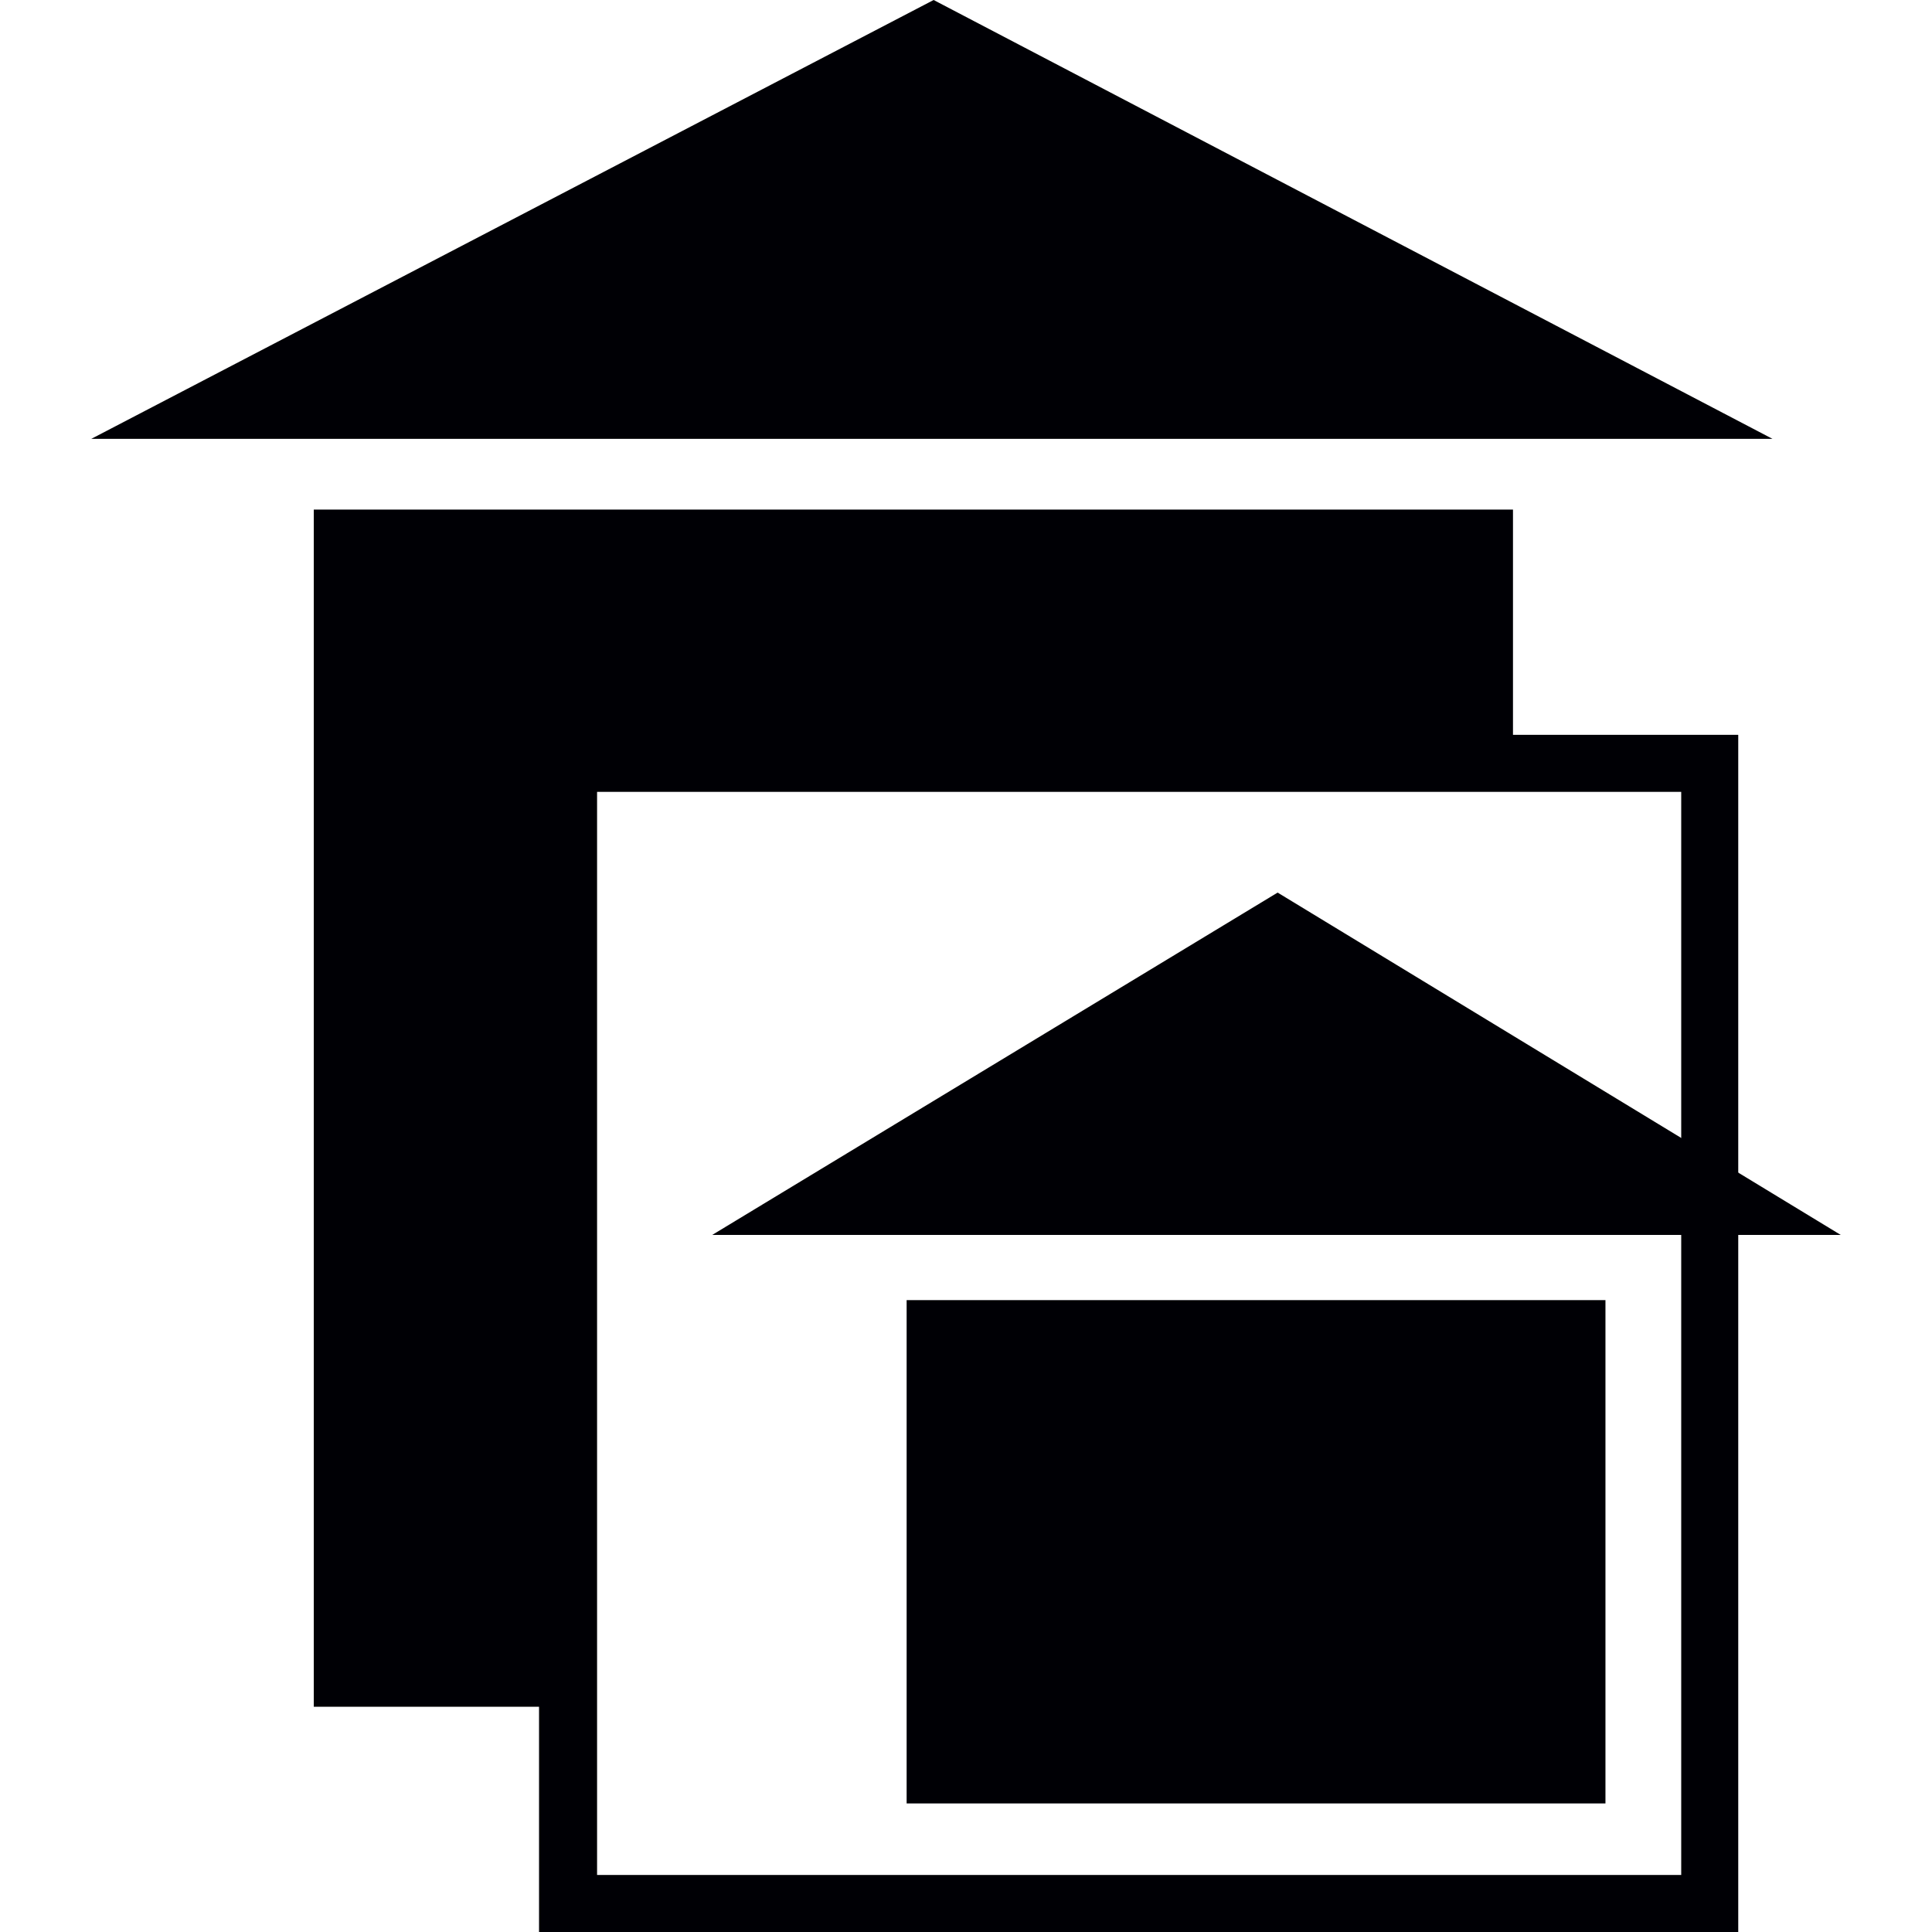 <svg xmlns="http://www.w3.org/2000/svg" version="1.1" xmlns:xlink="http://www.w3.org/1999/xlink" width="210.39" height="210.39"><svg xmlns="http://www.w3.org/2000/svg" id="SvgjsSvg1017" viewBox="0 0 210.39 210.39"><defs><style>      .st0 {        fill: #000005;      }    </style></defs><path class="st0" d="M101.67,0L9.94,47.79h183.08L101.67,0Z"></path><path class="st0" d="M183.08,86.23h-118.06v117.95h118.06s0-117.95,0-117.95ZM34.17,55.49h130.59v24.53h24.53v130.37H58.7v-24.53h-24.53s0-130.37,0-130.37Z"></path><path class="st0" d="M139.13,97.2l-61.57,37.28h122.89l-61.32-37.28Z"></path><path class="st0" d="M174.83,141.58h-76.1v54.81h76.1v-54.81Z"></path></svg><style>@media (prefers-color-scheme: light) { :root { filter: none; } }
@media (prefers-color-scheme: dark) { :root { filter: none; } }
</style></svg>
